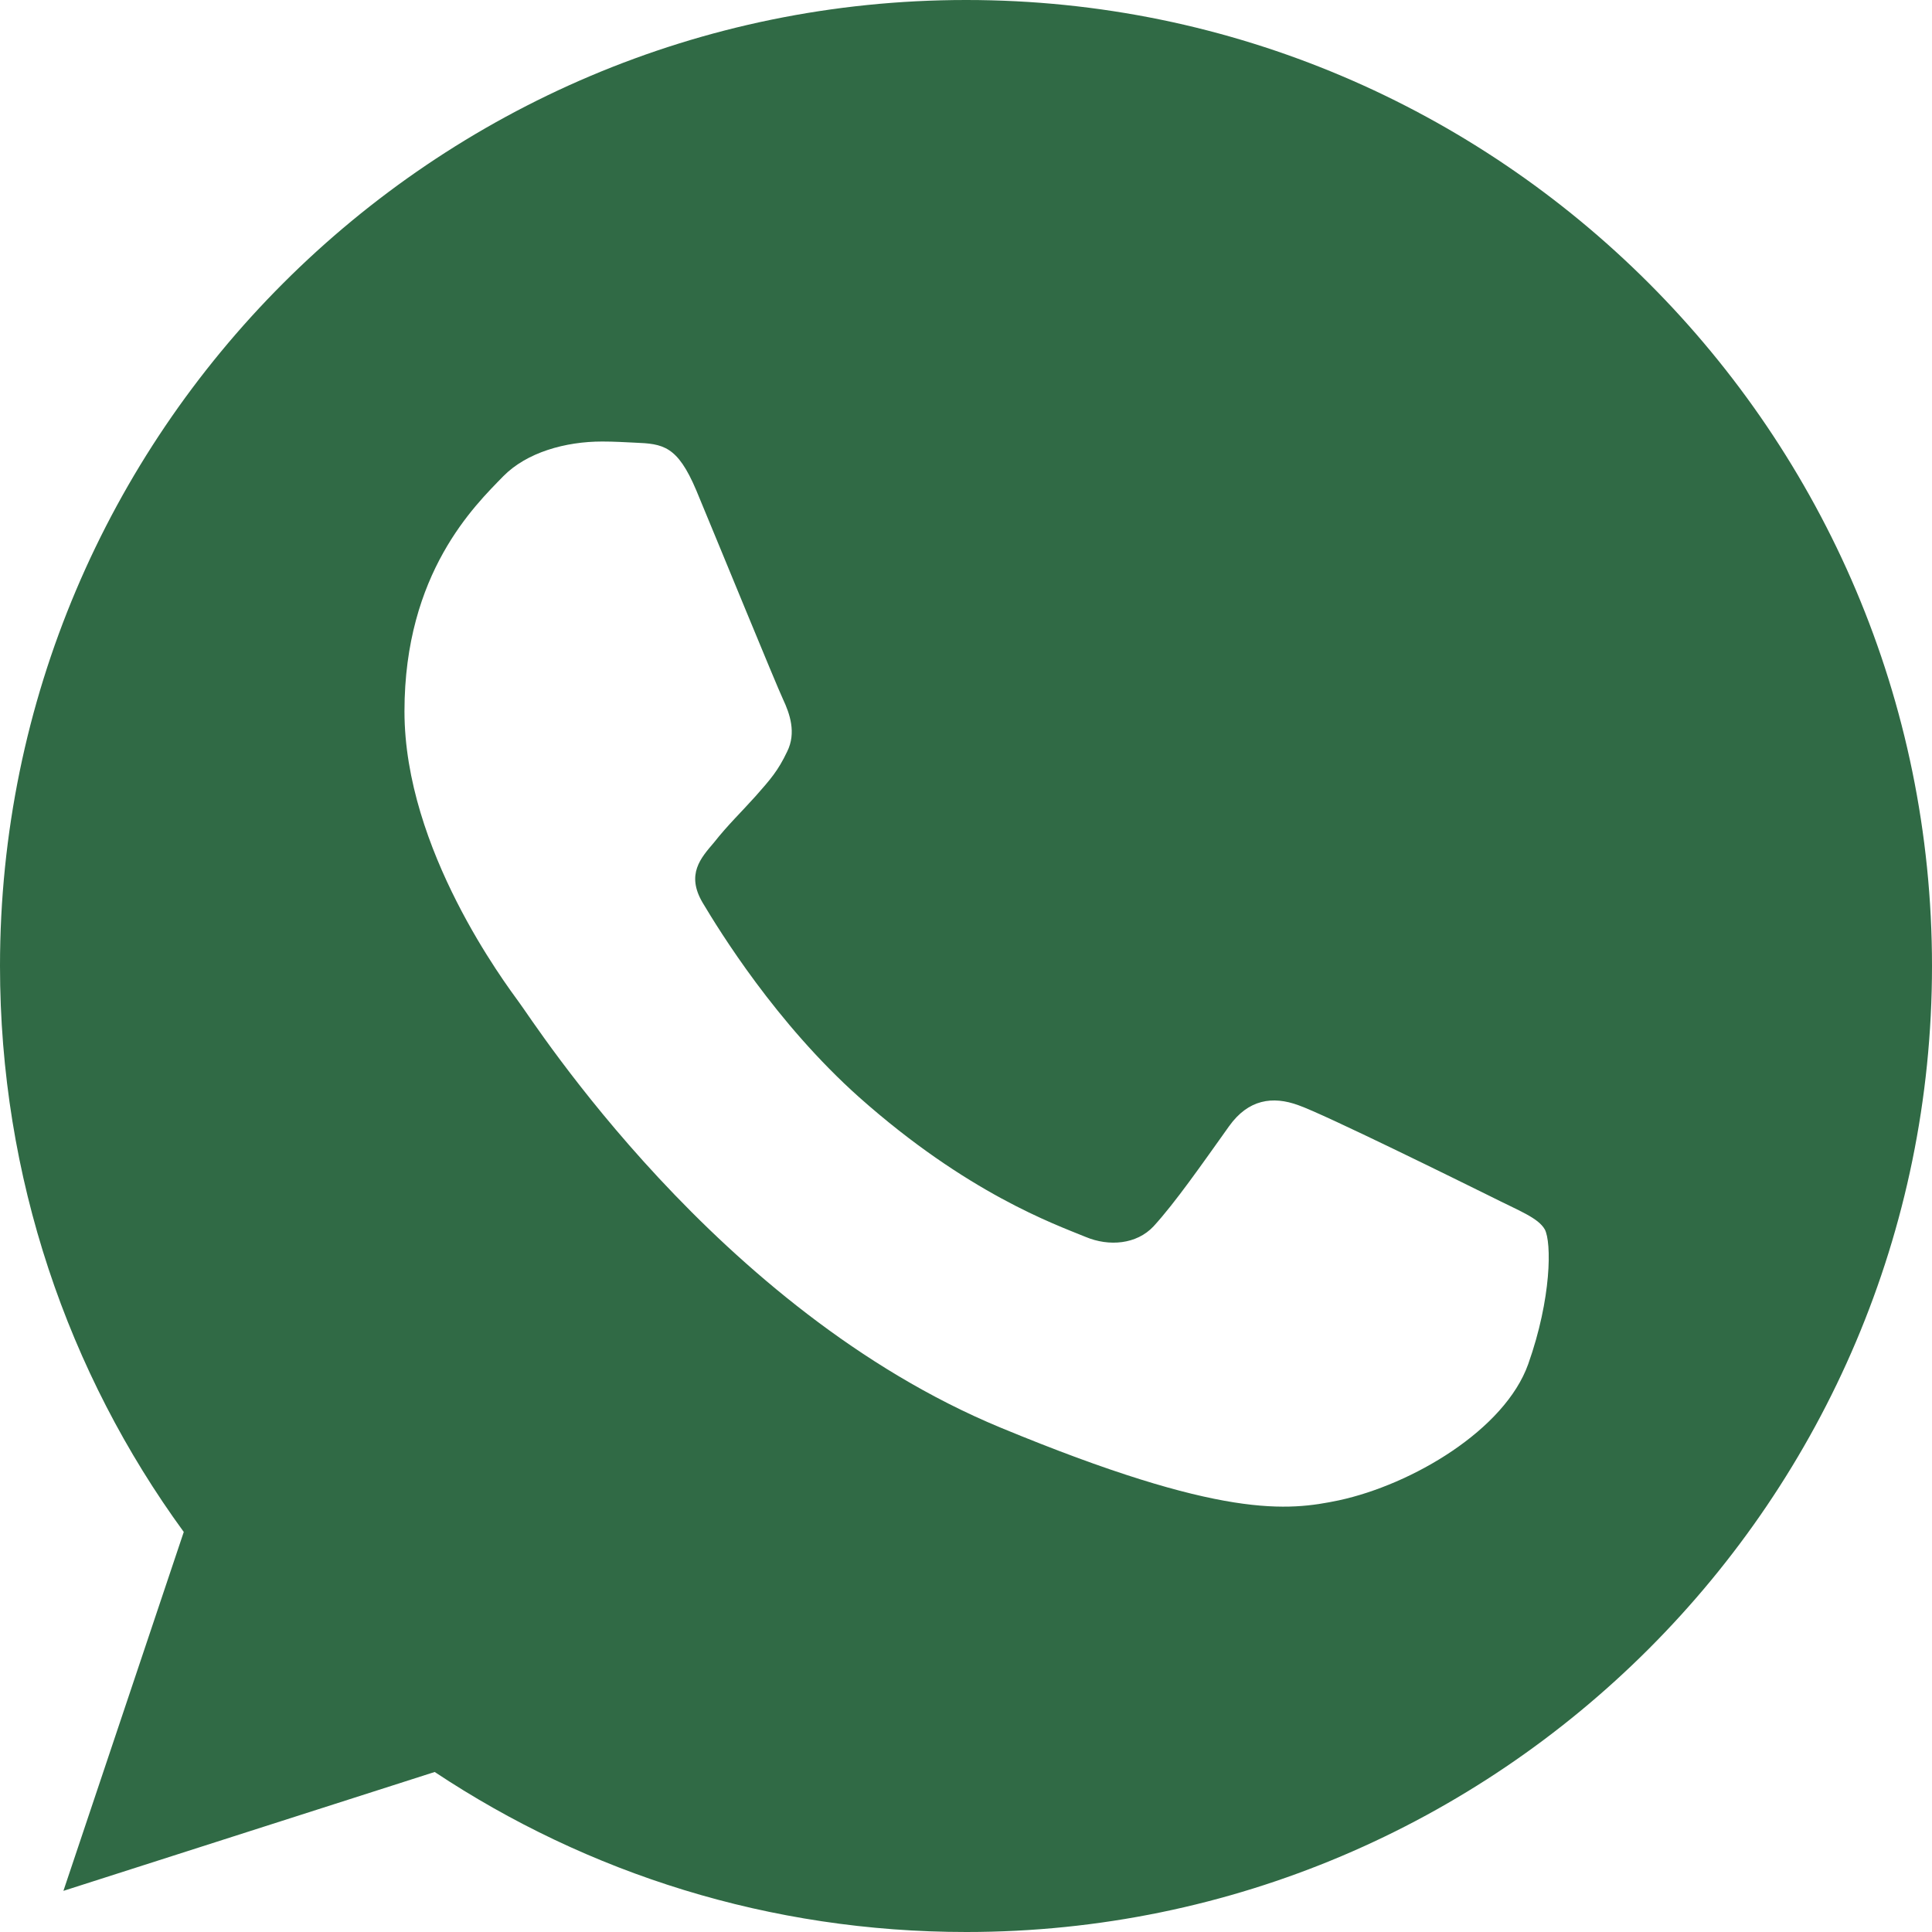 <?xml version="1.0" encoding="UTF-8"?> <svg xmlns="http://www.w3.org/2000/svg" width="17" height="17" viewBox="0 0 17 17" fill="none"><g clip-path="url(#clip0_30_804)"><path d="M8.503 0H8.5C3.812 0 0 3.812 0 8.5C0 10.359 0.598 12.083 1.617 13.48L0.558 16.638L3.825 15.592C5.17 16.485 6.773 17 8.503 17C13.188 17 17 13.188 17 8.5C17 3.812 13.188 0 8.503 0ZM13.447 12.003C13.241 12.581 12.428 13.062 11.78 13.202C11.335 13.294 10.758 13.371 8.802 12.561C6.305 11.525 4.695 8.988 4.569 8.822C4.449 8.656 3.559 7.477 3.559 6.259C3.559 5.04 4.18 4.446 4.429 4.19C4.635 3.981 4.974 3.885 5.299 3.885C5.405 3.885 5.498 3.891 5.585 3.895C5.834 3.905 5.96 3.921 6.126 4.313C6.332 4.808 6.83 6.026 6.89 6.153C6.949 6.279 7.009 6.448 6.926 6.614C6.846 6.783 6.777 6.86 6.651 7.003C6.524 7.145 6.405 7.258 6.282 7.414C6.166 7.55 6.036 7.693 6.182 7.942C6.329 8.188 6.827 9.001 7.56 9.655C8.51 10.499 9.277 10.771 9.553 10.884C9.758 10.97 10.001 10.95 10.15 10.791C10.339 10.585 10.575 10.246 10.814 9.911C10.984 9.672 11.199 9.642 11.425 9.725C11.654 9.805 12.87 10.406 13.119 10.529C13.368 10.655 13.534 10.715 13.593 10.818C13.653 10.931 13.653 11.422 13.447 12.003Z" fill="#306A45"></path></g><defs><clipPath id="clip0_30_804"><rect width="17" height="17" fill="white"></rect></clipPath></defs></svg> 